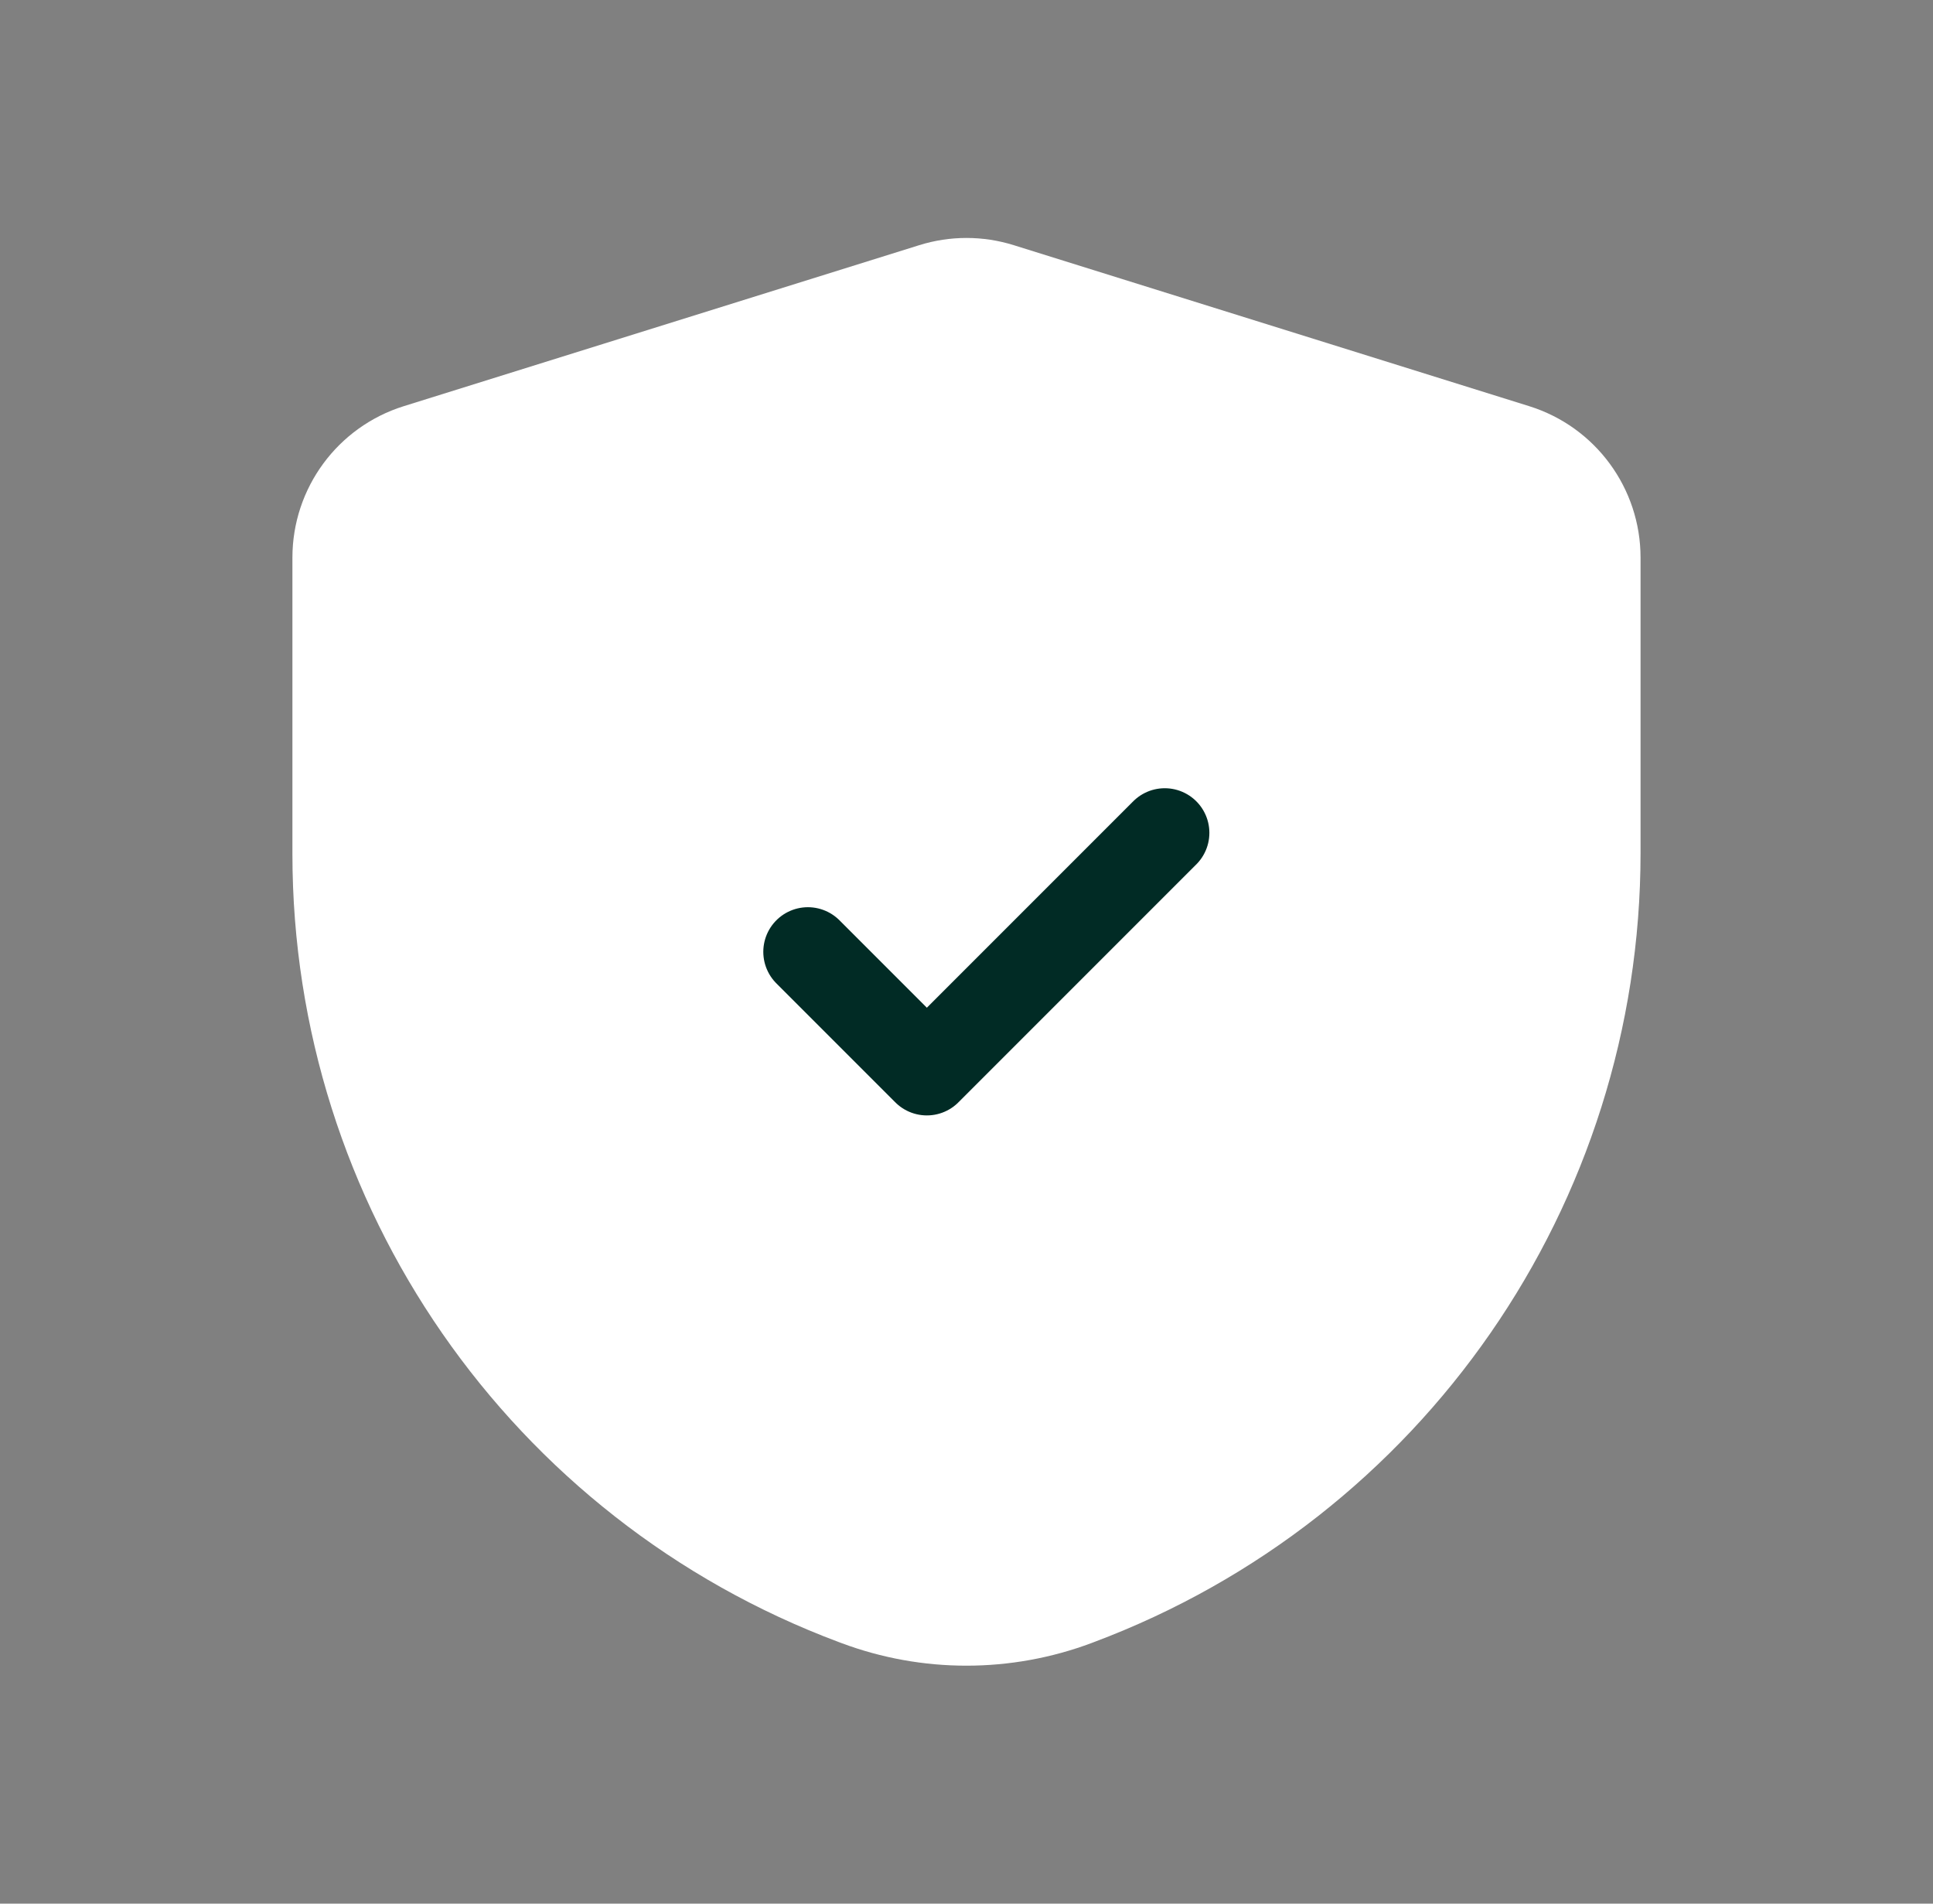 <svg width="65" height="64" viewBox="0 0 65 64" fill="none" xmlns="http://www.w3.org/2000/svg">
<rect x="0" y="0" width="65" height="64" fill="#808080" stroke="none"/>
<path fill-rule="evenodd" clip-rule="evenodd" d="M9.833 28.712C9.833 40.514 17.159 51.075 28.212 55.209L28.293 55.239C31.006 56.254 33.995 56.253 36.708 55.237L36.773 55.212C47.836 51.066 55.166 40.491 55.166 28.676V18.747C55.166 16.414 53.65 14.352 51.423 13.656L34.09 8.243C33.054 7.919 31.945 7.919 30.91 8.243L13.576 13.656C11.349 14.352 9.833 16.414 9.833 18.747V28.712Z" fill="white"/>
<path d="M27.167 32L31.167 36L39.167 28" stroke="#012B25" stroke-width="3" stroke-linecap="round" stroke-linejoin="round"/>
</svg>
